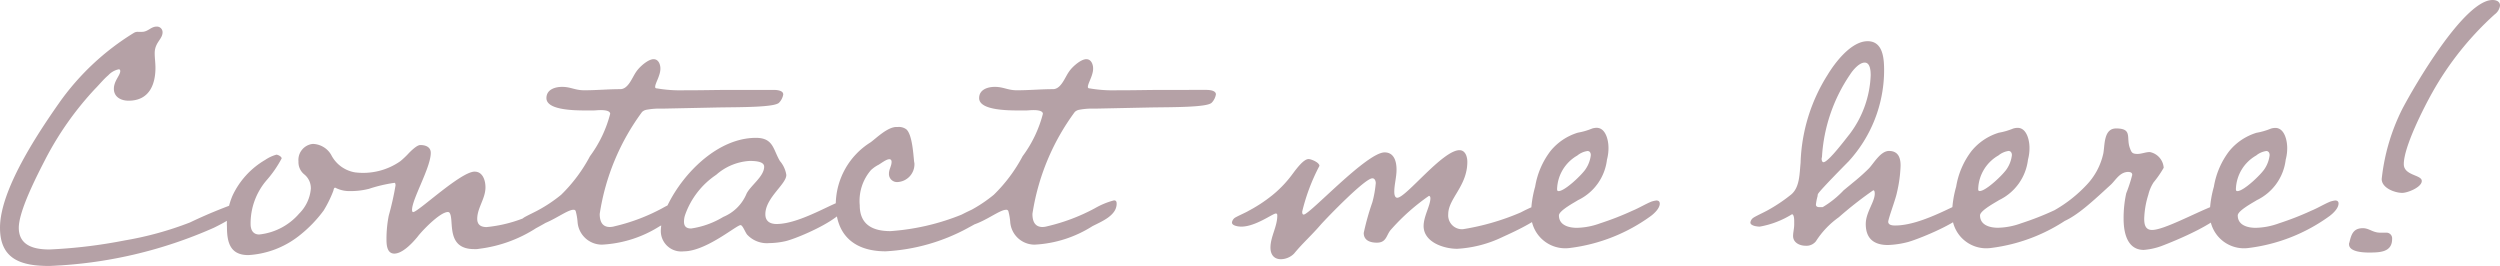 <svg xmlns="http://www.w3.org/2000/svg" width="146.828" height="15.62" viewBox="0 0 146.828 15.62">
  <path id="パス_423" data-name="パス 423" d="M15.048-2.2a.307.307,0,0,0-.066-.2,29.137,29.137,0,0,0-3.058,1.254A19.578,19.578,0,0,1,8.074-.088a29.655,29.655,0,0,1-4.4.528c-.858,0-1.8-.2-1.8-1.276,0-1.012,1.1-3.124,1.562-4.026a18.55,18.55,0,0,1,2.9-4.114c.264-.264.506-.572.792-.814a1.166,1.166,0,0,1,.616-.352c.066,0,.088.044.088.11,0,.242-.374.572-.374,1.034,0,.484.418.7.858.7C9.5-8.294,9.9-9.2,9.9-10.23c0-.286-.044-.572-.044-.858,0-.638.462-.814.462-1.232a.33.33,0,0,0-.352-.33c-.33,0-.506.308-.858.308h-.22a.427.427,0,0,0-.264.066,14.879,14.879,0,0,0-4.4,4.136C2.992-6.38.77-3.058.77-.836c0,1.892,1.3,2.244,2.9,2.244A26.318,26.318,0,0,0,13.332-.836C13.728-1.034,15.048-1.672,15.048-2.2ZM24-3.322a17.115,17.115,0,0,1-.4,1.782,7.163,7.163,0,0,0-.132,1.364c0,.33.022.858.462.858.484,0,1.078-.638,1.364-.99.264-.352,1.32-1.452,1.782-1.452a.121.121,0,0,1,.11.066c.264.44-.242,2.112,1.43,2.112A1.162,1.162,0,0,0,28.908.4a7.97,7.97,0,0,0,3.344-1.21c.4-.22,1.65-.858,1.65-1.364a.372.372,0,0,0-.066-.22,5.779,5.779,0,0,0-1.452.594,8.047,8.047,0,0,1-3.036.924c-.33,0-.55-.132-.55-.484,0-.638.484-1.188.484-1.848,0-.4-.154-.924-.638-.924-.814,0-3.322,2.376-3.608,2.376-.066,0-.066-.11-.066-.132,0-.638,1.1-2.486,1.1-3.344,0-.352-.308-.462-.616-.462-.154,0-.4.2-.66.462a5.141,5.141,0,0,1-.506.484,3.821,3.821,0,0,1-2.662.66,1.922,1.922,0,0,1-1.408-1.034,1.287,1.287,0,0,0-1.078-.638A.945.945,0,0,0,18.3-4.73a.92.92,0,0,0,.352.77,1.038,1.038,0,0,1,.374.836,2.339,2.339,0,0,1-.682,1.452A3.6,3.6,0,0,1,15.994-.44c-.374,0-.506-.286-.506-.616a3.893,3.893,0,0,1,.924-2.552,6.648,6.648,0,0,0,.9-1.3c0-.11-.22-.22-.308-.22a2.229,2.229,0,0,0-.66.308,4.768,4.768,0,0,0-1.914,2.09A4.115,4.115,0,0,0,14.1-.88c0,.924.2,1.65,1.254,1.65A5.314,5.314,0,0,0,18.348-.374a7.585,7.585,0,0,0,1.43-1.474,6.8,6.8,0,0,0,.572-1.166c.022-.11.044-.176.11-.176a1.752,1.752,0,0,0,.836.2,4.354,4.354,0,0,0,1.144-.132,8.562,8.562,0,0,1,1.5-.352C23.98-3.476,24-3.41,24-3.322Zm22.77-5.346c0-.242-.4-.264-.572-.264H43.692c-.814,0-1.628.022-2.442.022h-.264a8.107,8.107,0,0,1-1.628-.11c-.066,0-.11-.022-.11-.088,0-.22.308-.66.308-1.078,0-.242-.11-.55-.4-.55-.33,0-.836.462-1.012.726-.242.33-.462,1.034-.946,1.034-.7,0-1.408.066-2.112.066-.55,0-.792-.2-1.3-.2-.418,0-.924.154-.924.66,0,.682,1.5.726,2.354.726h.4c.088,0,.264-.022.44-.022.264,0,.55.044.55.22A7.2,7.2,0,0,1,35.42-5.038a9.107,9.107,0,0,1-1.694,2.266,8.442,8.442,0,0,1-1.386.924c-.154.088-.726.352-.836.44a.408.408,0,0,0-.154.264c0,.2.418.242.55.242.99,0,2.09-.99,2.552-.99a.121.121,0,0,1,.132.088,3.446,3.446,0,0,1,.11.66,1.435,1.435,0,0,0,1.43,1.3A6.991,6.991,0,0,0,39.512-.924c.506-.264,1.43-.616,1.43-1.32,0-.11-.022-.2-.154-.2a4.478,4.478,0,0,0-1.122.462A11.261,11.261,0,0,1,36.872-.924a1.115,1.115,0,0,1-.286.044c-.462,0-.594-.352-.594-.77a13.473,13.473,0,0,1,2.486-5.984.5.5,0,0,1,.264-.132,4.256,4.256,0,0,1,.924-.066L42.922-7.9c1.276-.022,3.366,0,3.608-.286A.922.922,0,0,0,46.772-8.668ZM45.65-4.422c0,.572-.792,1.1-1.034,1.584a2.512,2.512,0,0,1-1.364,1.364,5.03,5.03,0,0,1-1.892.682c-.264,0-.418-.11-.418-.4a1.246,1.246,0,0,1,.066-.4,4.725,4.725,0,0,1,1.826-2.354,3.252,3.252,0,0,1,1.958-.814h.088C45.144-4.752,45.65-4.73,45.65-4.422ZM40.92.55c1.32,0,3.1-1.54,3.344-1.54.132,0,.286.462.4.572a1.583,1.583,0,0,0,1.276.484,4.624,4.624,0,0,0,.946-.11c.7-.154,3.542-1.364,3.542-2.134,0-.088-.022-.242-.11-.242-.462,0-2.53,1.364-3.938,1.364-.374,0-.66-.154-.66-.572,0-.968,1.232-1.76,1.232-2.31a1.628,1.628,0,0,0-.374-.814c-.4-.66-.374-1.364-1.408-1.364C42.944-6.116,40.92-4.07,40-2.2a3.545,3.545,0,0,0-.418,1.5A1.2,1.2,0,0,0,40.92.55ZM59.246-2.178c0-.088-.022-.242-.132-.242a16.117,16.117,0,0,0-1.87.814,13.617,13.617,0,0,1-4.18.968c-1.034,0-1.8-.374-1.8-1.518a2.769,2.769,0,0,1,.66-2.068,1.985,1.985,0,0,1,.44-.308c.154-.088.462-.33.638-.33.088,0,.132.066.132.154,0,.242-.154.44-.154.682a.473.473,0,0,0,.506.506,1.048,1.048,0,0,0,.99-1.078c0-.044-.022-.11-.022-.154-.044-.4-.11-1.584-.462-1.87a.735.735,0,0,0-.484-.132h-.088c-.528,0-1.188.66-1.518.9a4.337,4.337,0,0,0-2.046,3.608c0,1.87,1.122,2.794,2.926,2.794A11.336,11.336,0,0,0,57.6-.814C57.992-1.034,59.246-1.65,59.246-2.178Zm12.936-6.49c0-.242-.4-.264-.572-.264H69.1c-.814,0-1.628.022-2.442.022H66.4a8.107,8.107,0,0,1-1.628-.11c-.066,0-.11-.022-.11-.088,0-.22.308-.66.308-1.078,0-.242-.11-.55-.4-.55-.33,0-.836.462-1.012.726-.242.33-.462,1.034-.946,1.034-.7,0-1.408.066-2.112.066-.55,0-.792-.2-1.3-.2-.418,0-.924.154-.924.66,0,.682,1.5.726,2.354.726h.4c.088,0,.264-.022.44-.022.264,0,.55.044.55.22A7.2,7.2,0,0,1,60.83-5.038a9.107,9.107,0,0,1-1.694,2.266,8.442,8.442,0,0,1-1.386.924c-.154.088-.726.352-.836.44a.408.408,0,0,0-.154.264c0,.2.418.242.55.242.99,0,2.09-.99,2.552-.99a.121.121,0,0,1,.132.088,3.446,3.446,0,0,1,.11.66,1.435,1.435,0,0,0,1.43,1.3A6.991,6.991,0,0,0,64.922-.924c.506-.264,1.43-.616,1.43-1.32,0-.11-.022-.2-.154-.2a4.478,4.478,0,0,0-1.122.462A11.261,11.261,0,0,1,62.282-.924,1.115,1.115,0,0,1,62-.88c-.462,0-.594-.352-.594-.77a13.473,13.473,0,0,1,2.486-5.984.5.5,0,0,1,.264-.132,4.256,4.256,0,0,1,.924-.066L68.332-7.9c1.276-.022,3.366,0,3.608-.286A.922.922,0,0,0,72.182-8.668Zm19.58,6.49A.372.372,0,0,0,91.7-2.4a8.876,8.876,0,0,0-1.606.66,14.259,14.259,0,0,1-3.41.99.814.814,0,0,1-.858-.88c0-.924,1.122-1.65,1.122-3.08,0-.286-.11-.682-.462-.682-.99,0-3.146,2.794-3.652,2.794-.154,0-.176-.22-.176-.352,0-.418.132-.858.132-1.3,0-.462-.132-1.012-.7-1.012-1.056,0-4.4,3.652-4.752,3.652-.088,0-.088-.11-.088-.176a11.518,11.518,0,0,1,1.012-2.684c0-.2-.484-.4-.638-.4-.352,0-.88.814-1.078,1.056A6.717,6.717,0,0,1,75.5-2.75a8.632,8.632,0,0,1-1.408.924c-.132.088-.7.33-.814.418a.408.408,0,0,0-.154.264c0,.2.4.242.55.242.836,0,1.848-.77,2.024-.77.088,0,.088.066.088.132,0,.638-.4,1.232-.4,1.87,0,.4.2.682.616.682a1.12,1.12,0,0,0,.77-.33c.484-.594,1.056-1.1,1.562-1.694.374-.418,2.6-2.728,3.036-2.728.154,0,.2.176.2.286a6.3,6.3,0,0,1-.2,1.122,14.862,14.862,0,0,0-.506,1.8c0,.44.374.572.77.572.572,0,.55-.44.814-.748a12.349,12.349,0,0,1,2.244-2c.066,0,.088.088.088.132,0,.44-.4,1.056-.4,1.65C84.392.022,85.58.4,86.35.4a7.036,7.036,0,0,0,2.684-.7C89.628-.572,91.762-1.518,91.762-2.178ZM94.2-5.1a1.82,1.82,0,0,1-.286.792c-.2.33-1.232,1.32-1.606,1.32-.088,0-.088-.066-.088-.132a2.355,2.355,0,0,1,1.188-1.958,1.212,1.212,0,0,1,.594-.264C94.138-5.346,94.2-5.236,94.2-5.1Zm4.048,2.838c0-.11-.066-.176-.2-.176a1.737,1.737,0,0,0-.286.066c-.374.154-.726.374-1.1.528a17.187,17.187,0,0,1-1.914.748,4.17,4.17,0,0,1-1.364.264c-.484,0-1.056-.154-1.056-.726,0-.286.924-.77,1.122-.9A3.026,3.026,0,0,0,95.15-4.84a2.574,2.574,0,0,0,.088-.7c0-.418-.154-1.166-.7-1.166a.945.945,0,0,0-.264.044,3.994,3.994,0,0,1-.836.242,3.317,3.317,0,0,0-1.606,1.078,4.7,4.7,0,0,0-.9,2.09,6.249,6.249,0,0,0-.242,1.562A2.011,2.011,0,0,0,92.972.352,10.215,10.215,0,0,0,97.746-1.54C97.944-1.694,98.252-1.98,98.252-2.266ZM110.638-9.79a6.093,6.093,0,0,1-1.254,3.476c-.2.242-1.232,1.628-1.518,1.628-.088,0-.11-.132-.11-.2,0-.044.022-.088.022-.132a9.589,9.589,0,0,1,1.65-4.818c.154-.242.528-.7.858-.7S110.638-10.032,110.638-9.79Zm5.874,7.612c0-.088-.044-.242-.132-.242-.462,0-2.64,1.452-4.312,1.452-.154,0-.4-.022-.4-.22,0-.176.44-1.342.506-1.694a7.843,7.843,0,0,0,.22-1.606c0-.484-.154-.858-.682-.858-.484,0-.88.7-1.166,1.012-.242.242-.484.462-.748.682l-.748.616a5.664,5.664,0,0,1-1.232.99h-.176c-.11,0-.22-.022-.22-.154a2.868,2.868,0,0,1,.088-.462c.022-.066,0-.11.044-.176.11-.2,1.562-1.672,1.782-1.892a7.937,7.937,0,0,0,2.09-5.324c0-.682-.044-1.738-.968-1.738-.968,0-1.914,1.254-2.354,1.98a10.239,10.239,0,0,0-1.584,5.17c-.066.638-.044,1.452-.572,1.87a9.492,9.492,0,0,1-1.386.924c-.154.088-.726.352-.836.44a.408.408,0,0,0-.154.264c0,.2.418.242.55.242a5.343,5.343,0,0,0,1.892-.726c.11,0,.132.242.132.418v.176c0,.242-.066.462-.066.682,0,.4.4.572.726.572a.706.706,0,0,0,.616-.264,5.1,5.1,0,0,1,1.342-1.408,22.454,22.454,0,0,1,2.024-1.584c.088,0,.088.154.088.2,0,.484-.528,1.1-.528,1.782,0,.858.484,1.232,1.3,1.232A5.342,5.342,0,0,0,112.838,0C113.542-.2,116.512-1.386,116.512-2.178Zm2.42-2.926a1.82,1.82,0,0,1-.286.792c-.2.33-1.232,1.32-1.606,1.32-.088,0-.088-.066-.088-.132a2.355,2.355,0,0,1,1.188-1.958,1.212,1.212,0,0,1,.594-.264C118.866-5.346,118.932-5.236,118.932-5.1Zm4.048,2.838c0-.11-.066-.176-.2-.176a1.737,1.737,0,0,0-.286.066c-.374.154-.726.374-1.1.528a17.187,17.187,0,0,1-1.914.748,4.17,4.17,0,0,1-1.364.264c-.484,0-1.056-.154-1.056-.726,0-.286.924-.77,1.122-.9a3.026,3.026,0,0,0,1.694-2.376,2.574,2.574,0,0,0,.088-.7c0-.418-.154-1.166-.7-1.166a.945.945,0,0,0-.264.044,3.994,3.994,0,0,1-.836.242,3.317,3.317,0,0,0-1.606,1.078,4.7,4.7,0,0,0-.9,2.09,6.249,6.249,0,0,0-.242,1.562A2.011,2.011,0,0,0,117.7.352a10.215,10.215,0,0,0,4.774-1.892C122.672-1.694,122.98-1.98,122.98-2.266Zm8.536.176a.307.307,0,0,0-.066-.2,1.747,1.747,0,0,0-.7.176c-1.078.418-2.9,1.408-3.586,1.408-.4,0-.462-.33-.462-.66a5.109,5.109,0,0,1,.242-1.408,2.33,2.33,0,0,1,.308-.726,6.063,6.063,0,0,0,.594-.858,1.009,1.009,0,0,0-.814-.924c-.242,0-.484.11-.726.11-.308,0-.352-.088-.44-.33-.242-.616.176-1.166-.814-1.166-.726,0-.66.946-.748,1.452a3.876,3.876,0,0,1-1.012,1.892A7.958,7.958,0,0,1,121.4-1.848c-.154.088-.55.264-.616.418a.279.279,0,0,0-.022.132c0,.22.286.264.462.264,1.034,0,2.244-1.166,3.542-2.354.286-.286.506-.7.968-.726.176,0,.264.044.264.176a8.729,8.729,0,0,1-.352,1.078,6.772,6.772,0,0,0-.154,1.5c0,.792.2,1.826,1.188,1.826a3.96,3.96,0,0,0,1.012-.22C128.414-.022,131.516-1.276,131.516-2.09ZM134.068-5.1a1.819,1.819,0,0,1-.286.792c-.2.33-1.232,1.32-1.606,1.32-.088,0-.088-.066-.088-.132a2.354,2.354,0,0,1,1.188-1.958,1.212,1.212,0,0,1,.594-.264C134-5.346,134.068-5.236,134.068-5.1Zm4.048,2.838c0-.11-.066-.176-.2-.176a1.737,1.737,0,0,0-.286.066c-.374.154-.726.374-1.1.528a17.187,17.187,0,0,1-1.914.748,4.17,4.17,0,0,1-1.364.264c-.484,0-1.056-.154-1.056-.726,0-.286.924-.77,1.122-.9a3.026,3.026,0,0,0,1.694-2.376,2.574,2.574,0,0,0,.088-.7c0-.418-.154-1.166-.7-1.166a.946.946,0,0,0-.264.044,3.993,3.993,0,0,1-.836.242,3.317,3.317,0,0,0-1.606,1.078,4.7,4.7,0,0,0-.9,2.09,6.249,6.249,0,0,0-.242,1.562A2.011,2.011,0,0,0,132.836.352,10.215,10.215,0,0,0,137.61-1.54C137.808-1.694,138.116-1.98,138.116-2.266Zm3.146,2.09a.337.337,0,0,0-.374-.374h-.308c-.462,0-.66-.264-1.034-.264-.572,0-.682.374-.792.836a.2.2,0,0,0-.022.11c0,.462.88.484,1.188.484C140.514.616,141.262.616,141.262-.176ZM147.6-13.882c0-.242-.22-.33-.44-.33-1.672,0-4.62,5.1-5.3,6.4a11.964,11.964,0,0,0-1.21,4.114c0,.528.77.814,1.21.814.308,0,1.144-.33,1.144-.7s-1.056-.308-1.056-.99c0-1.012,1.166-3.3,1.672-4.2a18.092,18.092,0,0,1,3.674-4.6A.768.768,0,0,0,147.6-13.882Z" transform="translate(-0.77 14.212)" fill="#744f58" opacity="0.535"/>
</svg>
